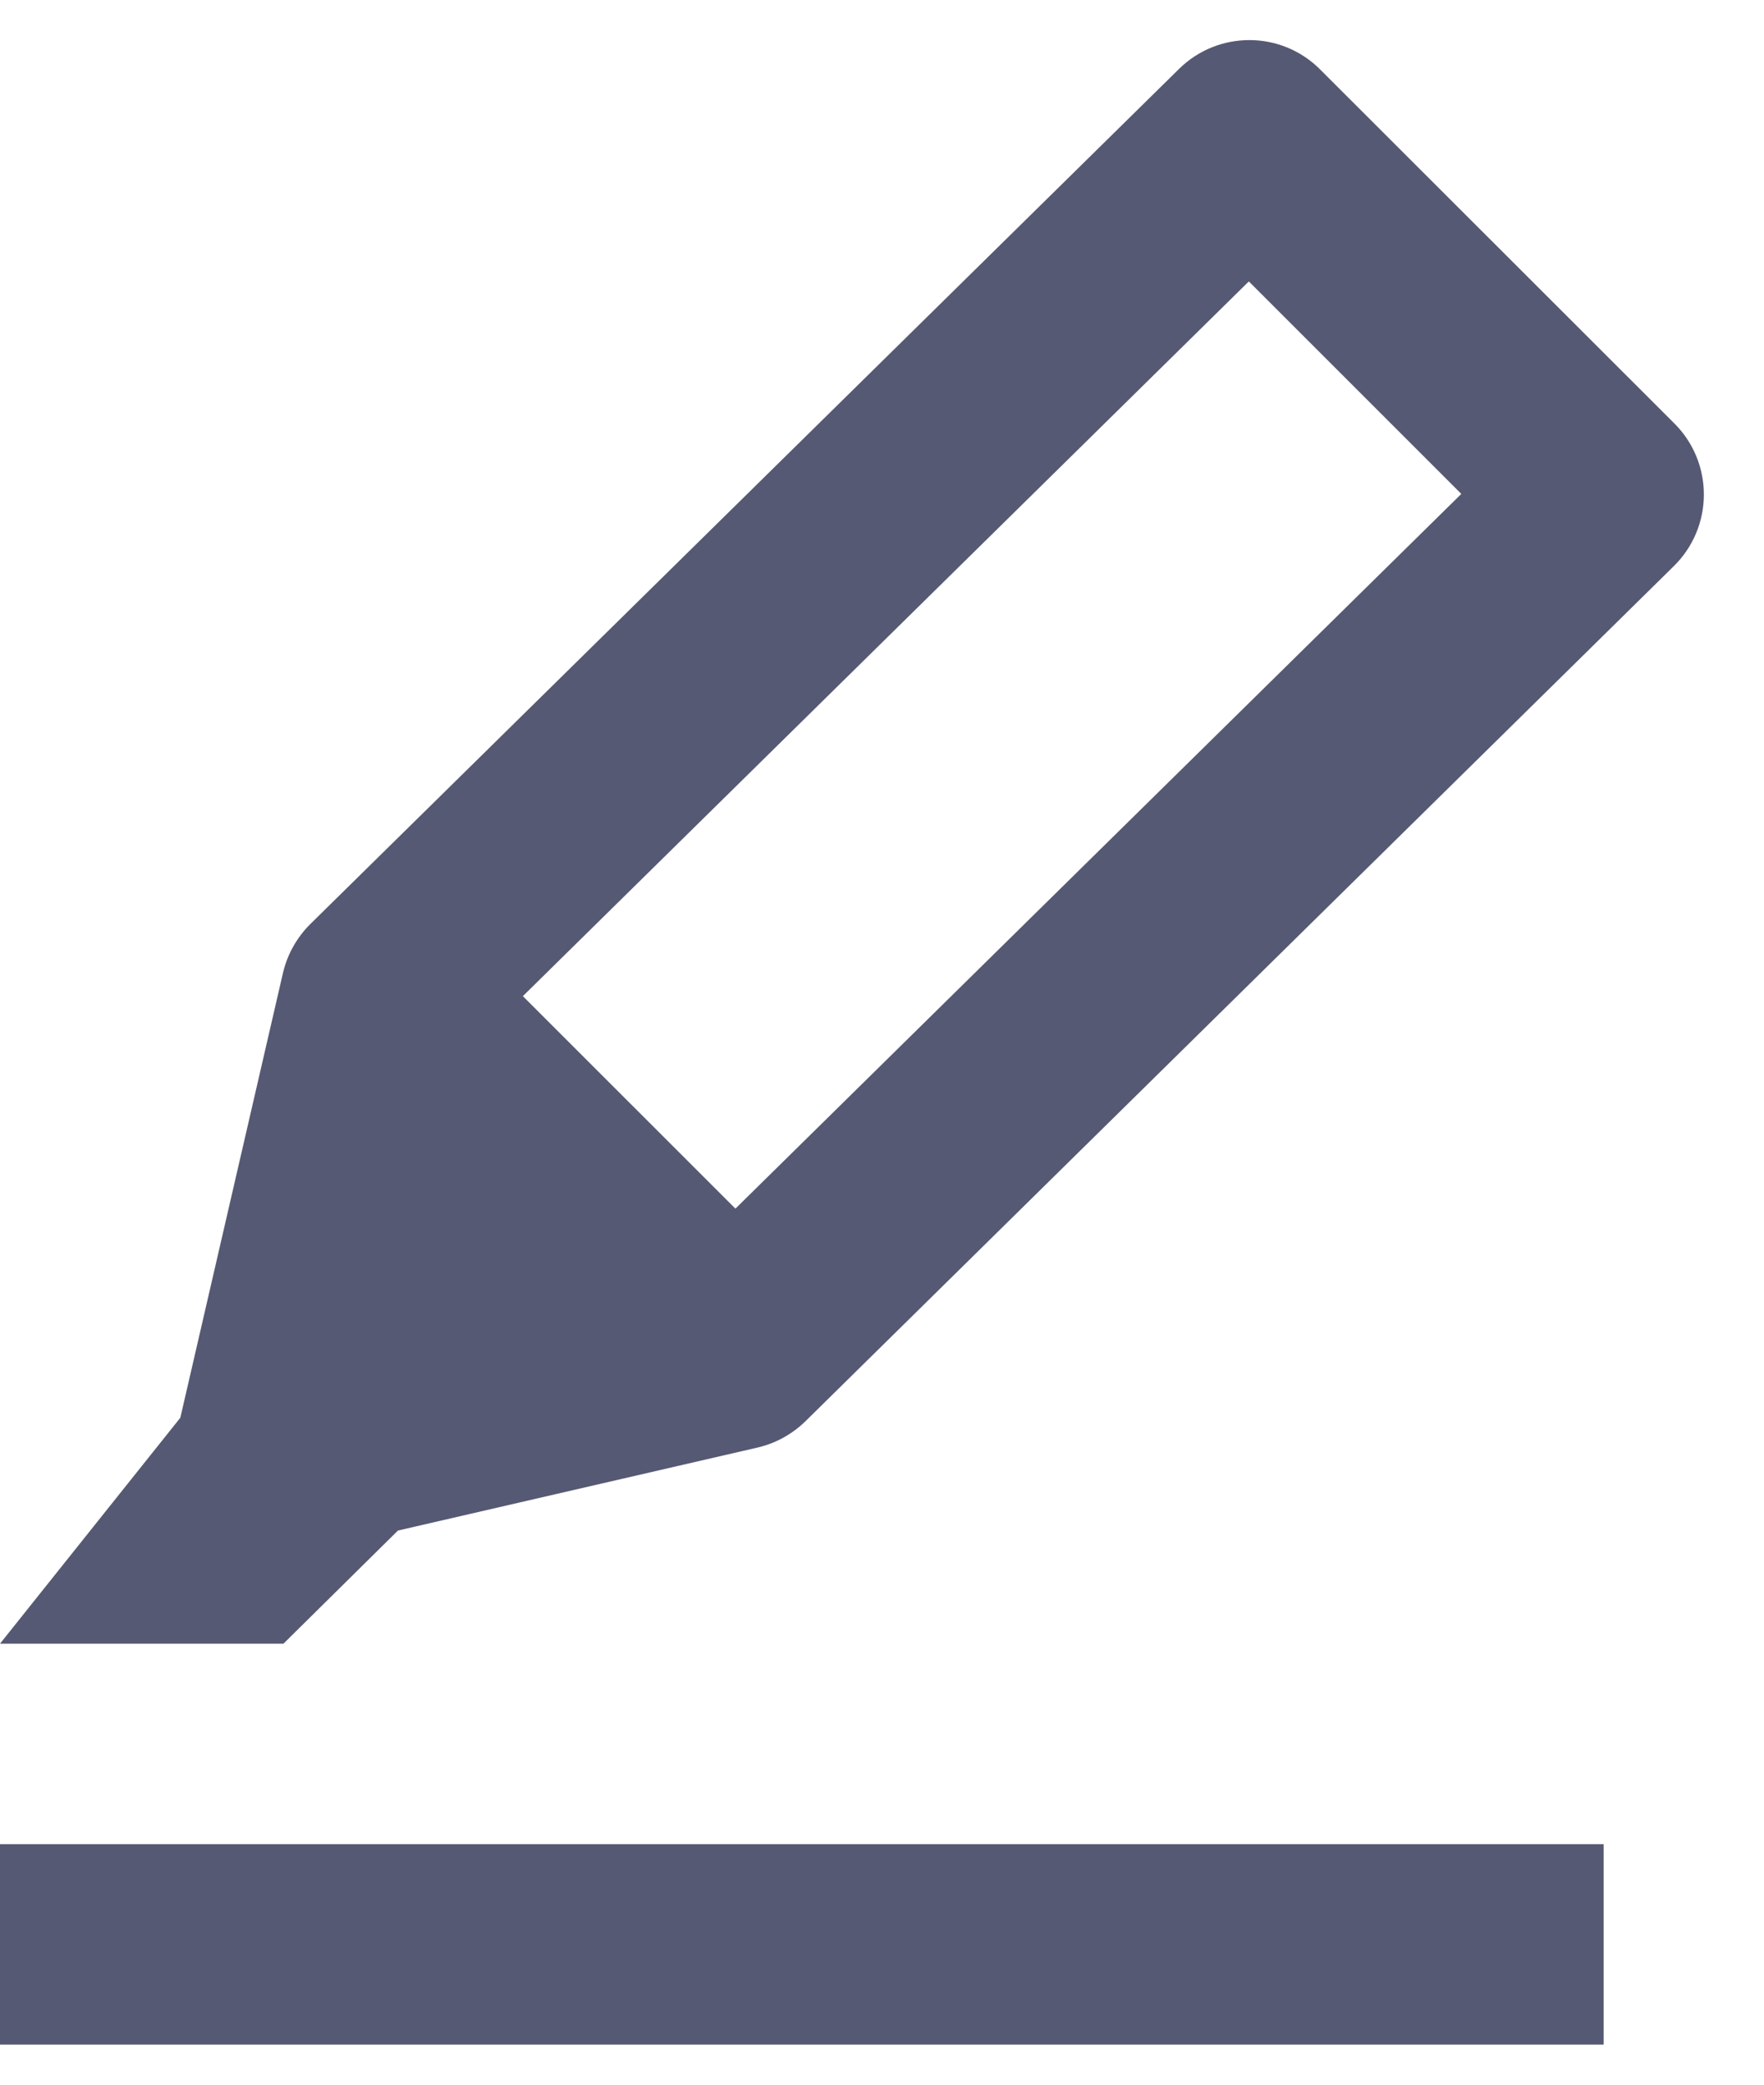 <svg width="22" height="26" viewBox="0 0 22 26" fill="none" xmlns="http://www.w3.org/2000/svg">
<path d="M20.884 5.283L16.465 0.867C15.98 0.38 15.194 0.378 14.705 0.859L3.87 11.525C3.701 11.693 3.583 11.904 3.529 12.135L2.249 17.682L0 20.5H3.535L4.963 19.089L9.447 18.054C9.672 18.002 9.879 17.888 10.044 17.727L20.878 7.058C21.115 6.824 21.249 6.505 21.25 6.172C21.251 5.838 21.12 5.519 20.884 5.283ZM9.172 15.074L6.521 12.424L15.575 3.51L18.225 6.16L9.172 15.074ZM0 23H20V25.5H0V23Z" fill="#565973"/>
</svg>
